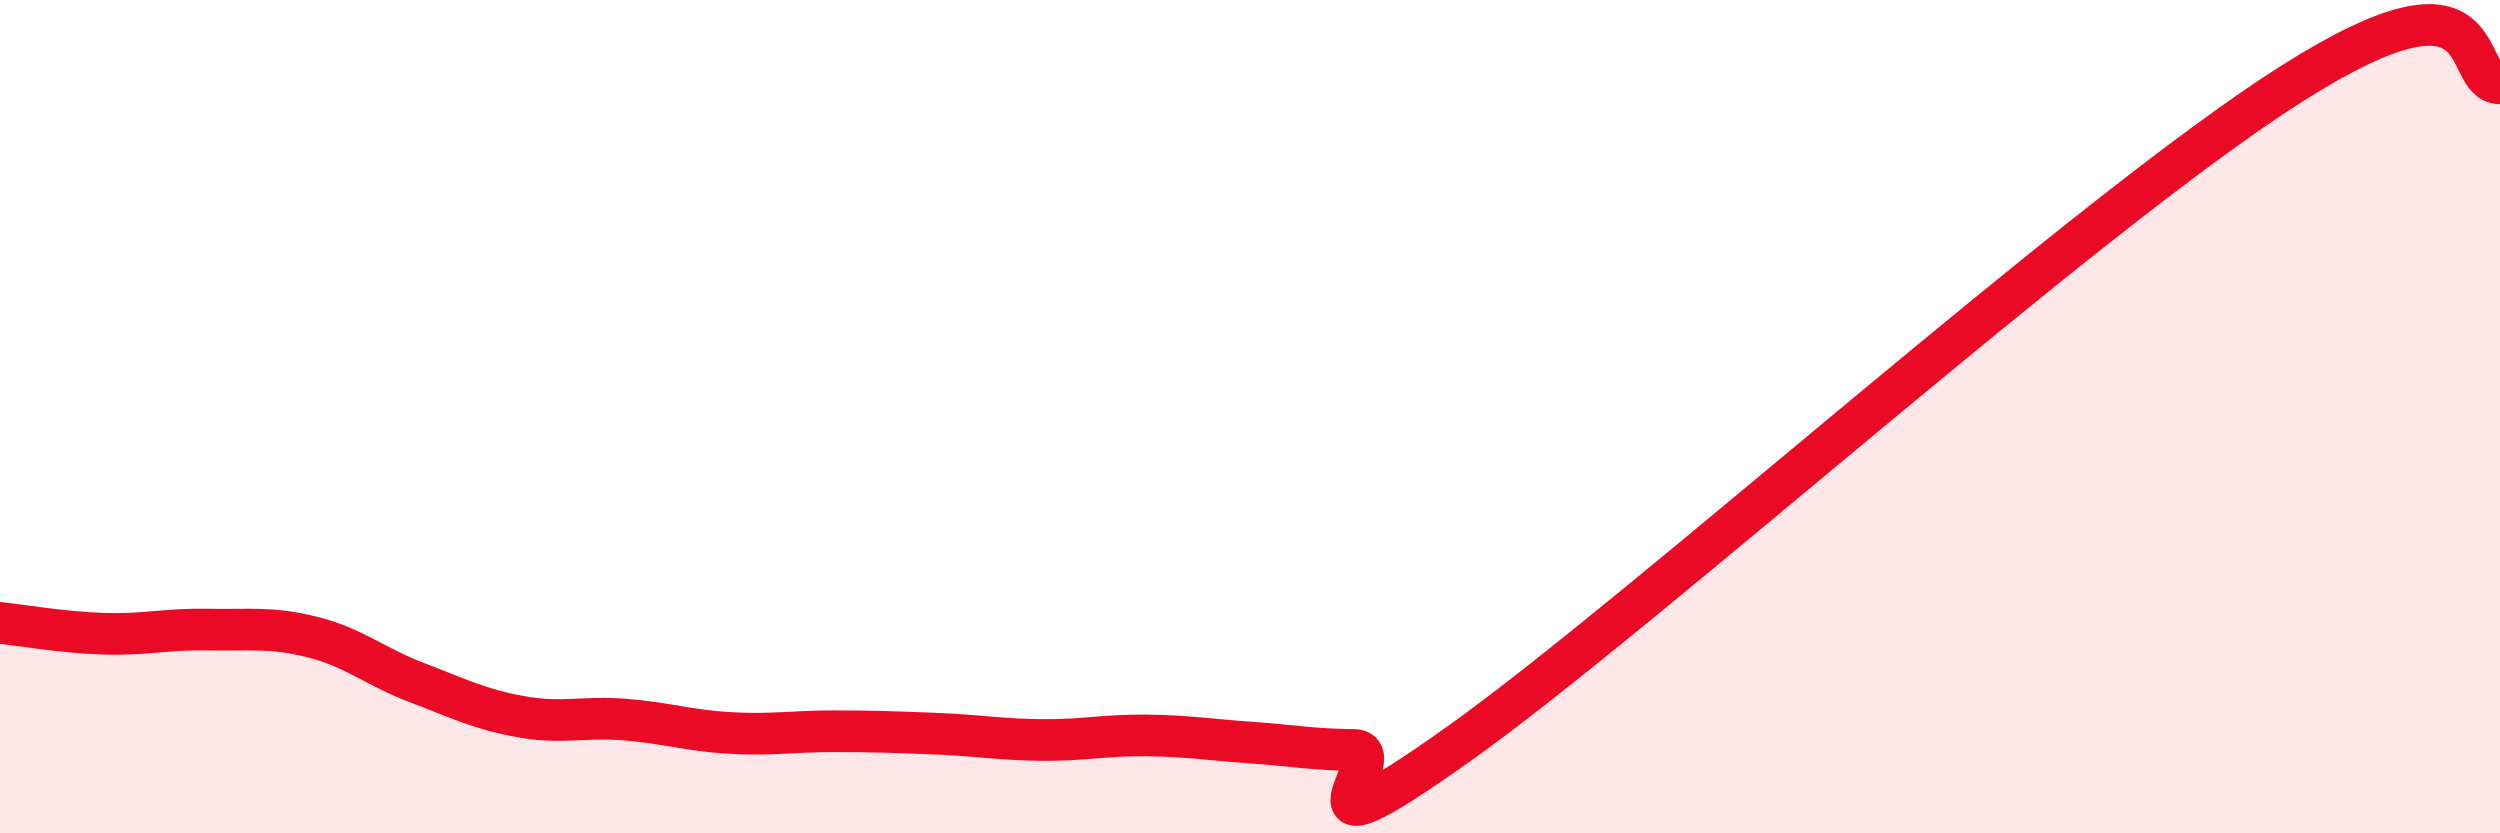 
    <svg width="60" height="20" viewBox="0 0 60 20" xmlns="http://www.w3.org/2000/svg">
      <path
        d="M 0,14.95 C 0.5,15 1.5,15.18 2.5,15.21 C 3.5,15.24 4,15.09 5,15.11 C 6,15.13 6.5,15.04 7.5,15.29 C 8.5,15.54 9,16 10,16.38 C 11,16.76 11.5,17.02 12.5,17.2 C 13.5,17.38 14,17.19 15,17.27 C 16,17.35 16.5,17.53 17.5,17.59 C 18.5,17.65 19,17.55 20,17.55 C 21,17.55 21.5,17.57 22.5,17.61 C 23.5,17.65 24,17.75 25,17.76 C 26,17.77 26.5,17.64 27.5,17.65 C 28.5,17.66 29,17.75 30,17.82 C 31,17.89 31.5,17.99 32.5,18 C 33.5,18.01 30.5,21.06 35,17.86 C 39.5,14.66 50,5.18 55,2.01 C 60,-1.16 59,2 60,2L60 20L0 20Z"
        fill="#EB0A25"
        opacity="0.1"
        stroke-linecap="round"
        stroke-linejoin="round"
      />
      <path
        d="M 0,14.95 C 0.5,15 1.5,15.18 2.5,15.21 C 3.5,15.24 4,15.09 5,15.11 C 6,15.13 6.5,15.04 7.5,15.29 C 8.5,15.54 9,16 10,16.38 C 11,16.76 11.5,17.02 12.5,17.2 C 13.5,17.38 14,17.19 15,17.27 C 16,17.35 16.5,17.53 17.5,17.59 C 18.5,17.65 19,17.55 20,17.55 C 21,17.55 21.5,17.57 22.5,17.61 C 23.5,17.65 24,17.75 25,17.76 C 26,17.77 26.5,17.64 27.5,17.65 C 28.5,17.66 29,17.75 30,17.82 C 31,17.89 31.5,17.99 32.5,18 C 33.5,18.01 30.5,21.06 35,17.86 C 39.5,14.66 50,5.18 55,2.01 C 60,-1.16 59,2 60,2"
        stroke="#EB0A25"
        stroke-width="1"
        fill="none"
        stroke-linecap="round"
        stroke-linejoin="round"
      />
    </svg>
  